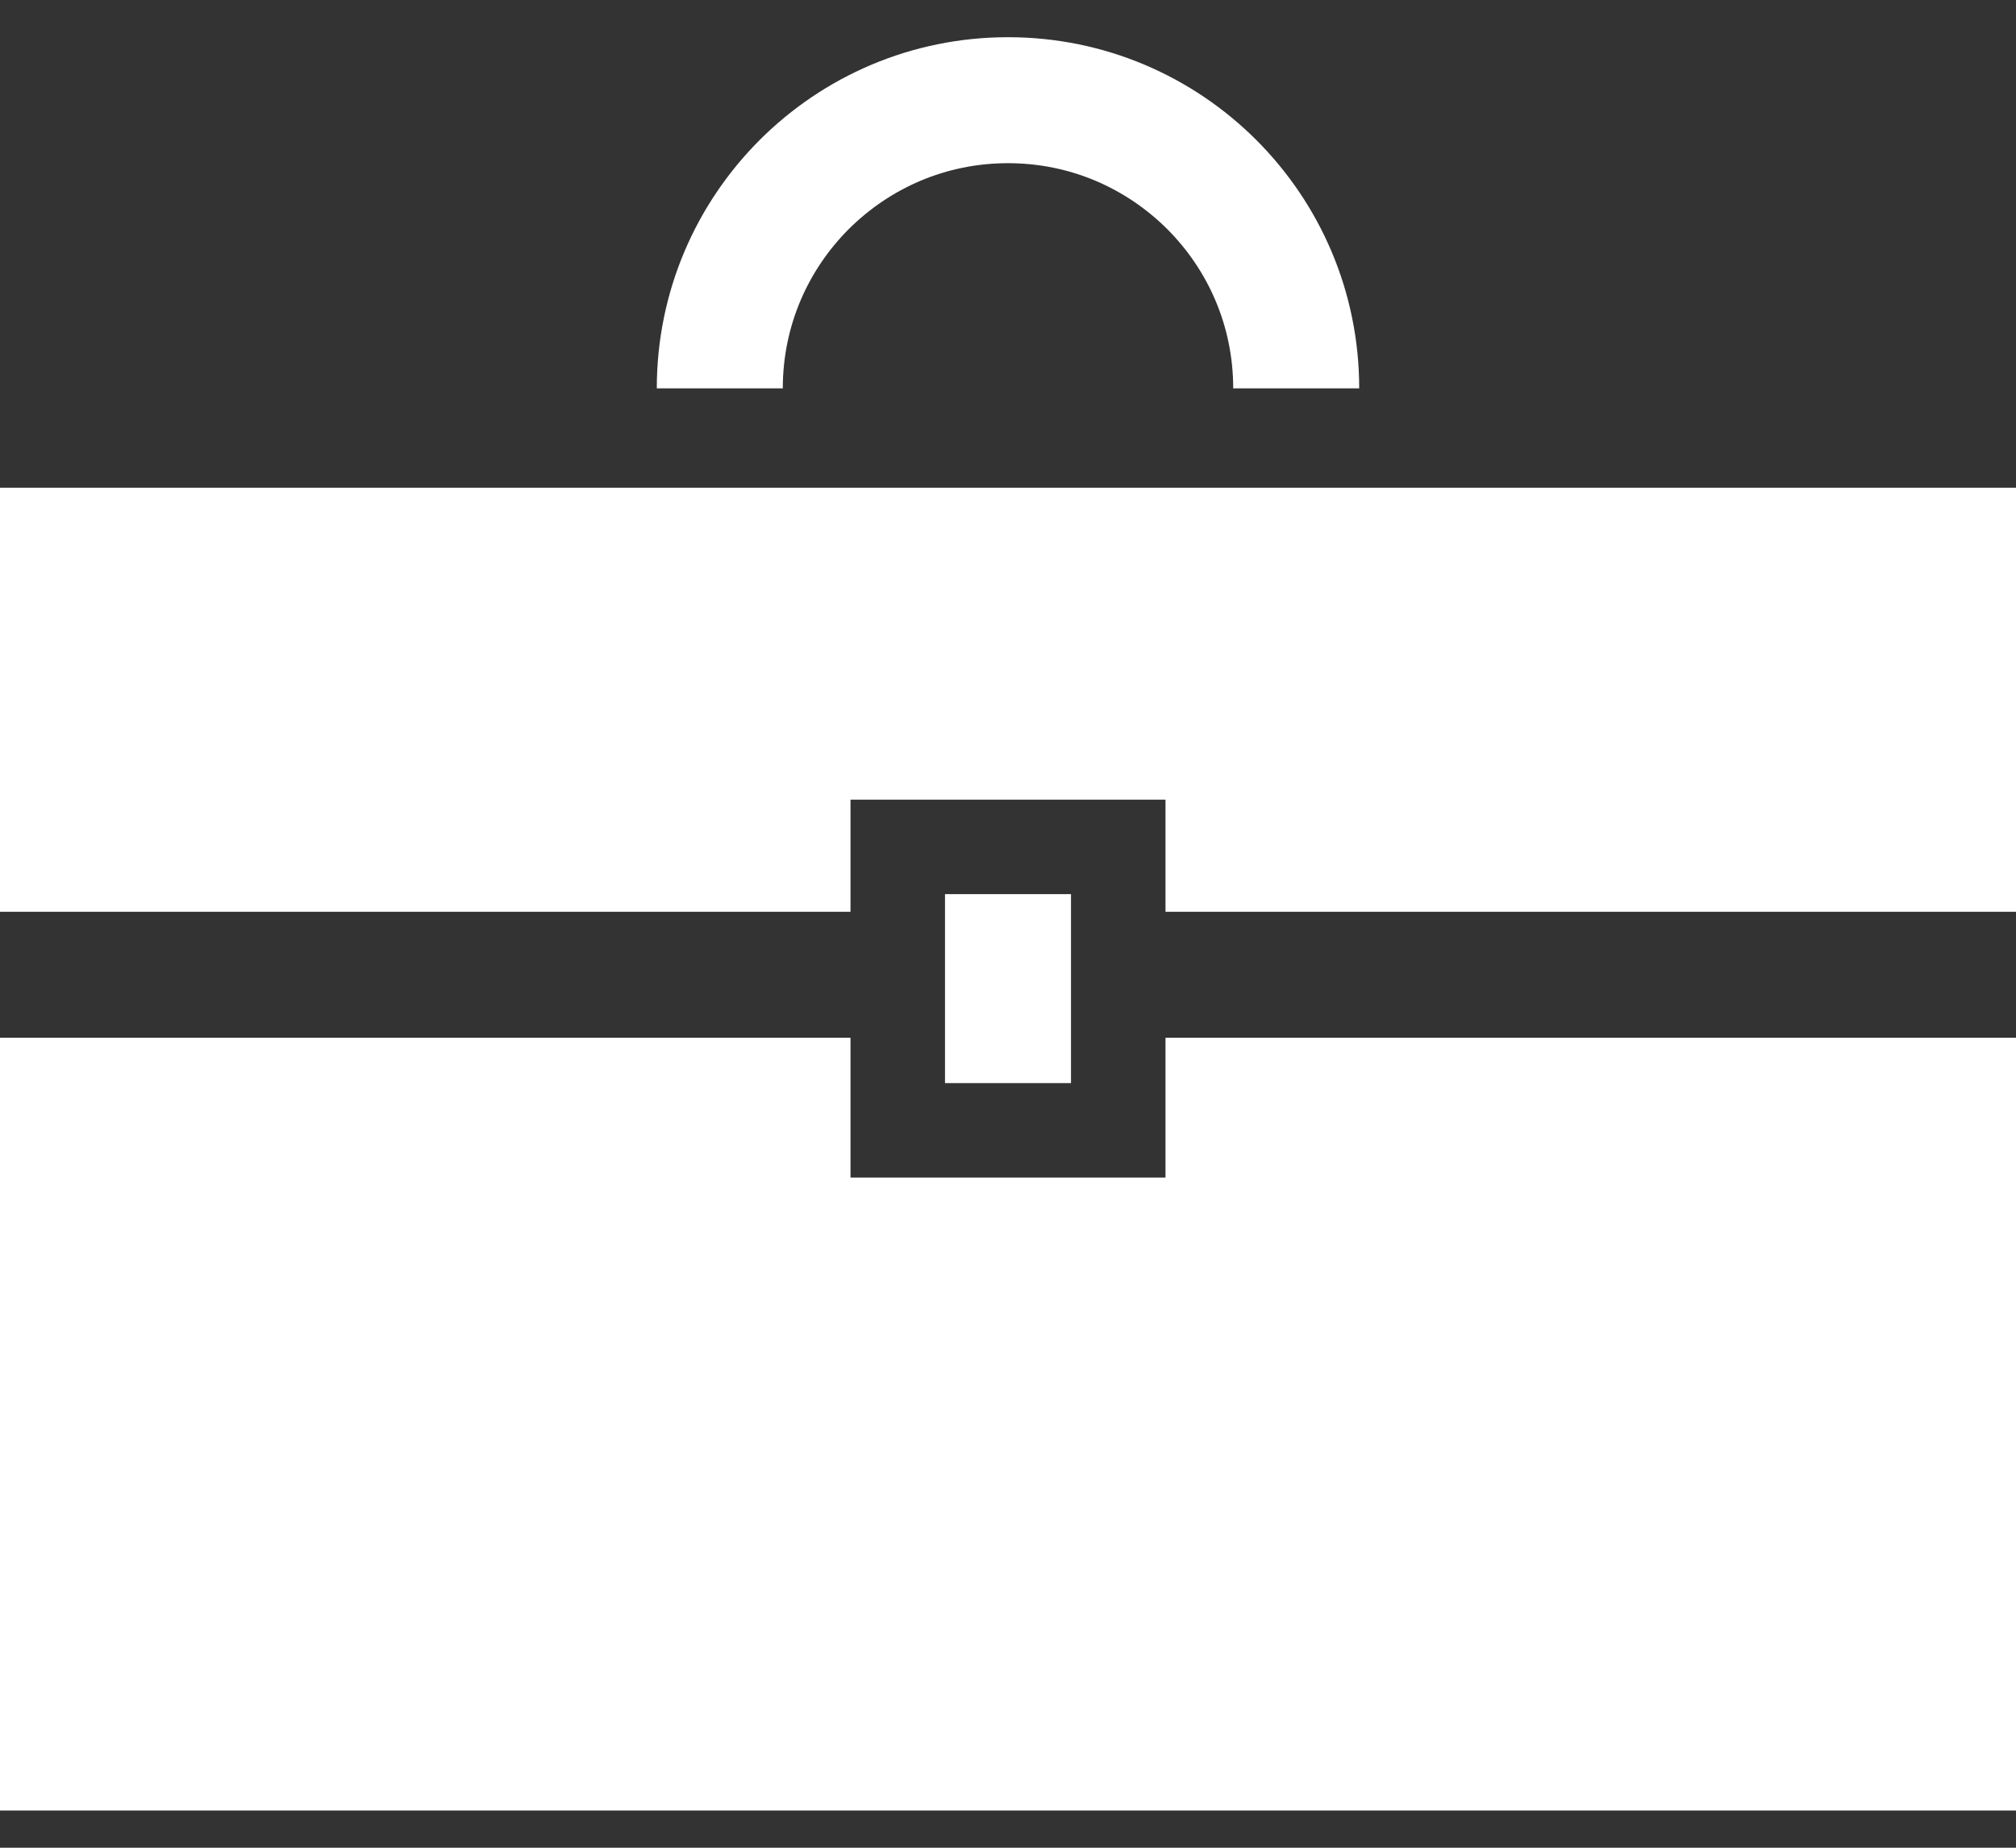 <svg xmlns="http://www.w3.org/2000/svg" width="24" height="22" viewBox="0 0 24 22" fill="none">
    <rect x="0" y="0" width="24" height="22" fill="#333333" stroke="none"/>
    <path d="M10.104 2.728C10.592 2.242 11.257 1.943 12 1.943C12.743 1.943 13.408 2.242 13.896 2.728C14.382 3.215 14.681 3.881 14.681 4.624H16.181C16.181 2.314 14.309 0.443 12 0.443C9.691 0.443 7.819 2.314 7.819 4.624H9.319C9.319 3.881 9.618 3.215 10.104 2.728Z" fill="white"/>
    <path d="M13.875 14.021H10.125V12.356H0V21.557H24V12.356H13.875V14.021Z" fill="white"/>
    <path d="M0 5.807V10.856H10.125V9.521H13.875V10.856H24V5.807H0Z" fill="white"/>
    <path d="M12.75 10.646H11.25V12.896H12.75V10.646Z" fill="white"/>
</svg>